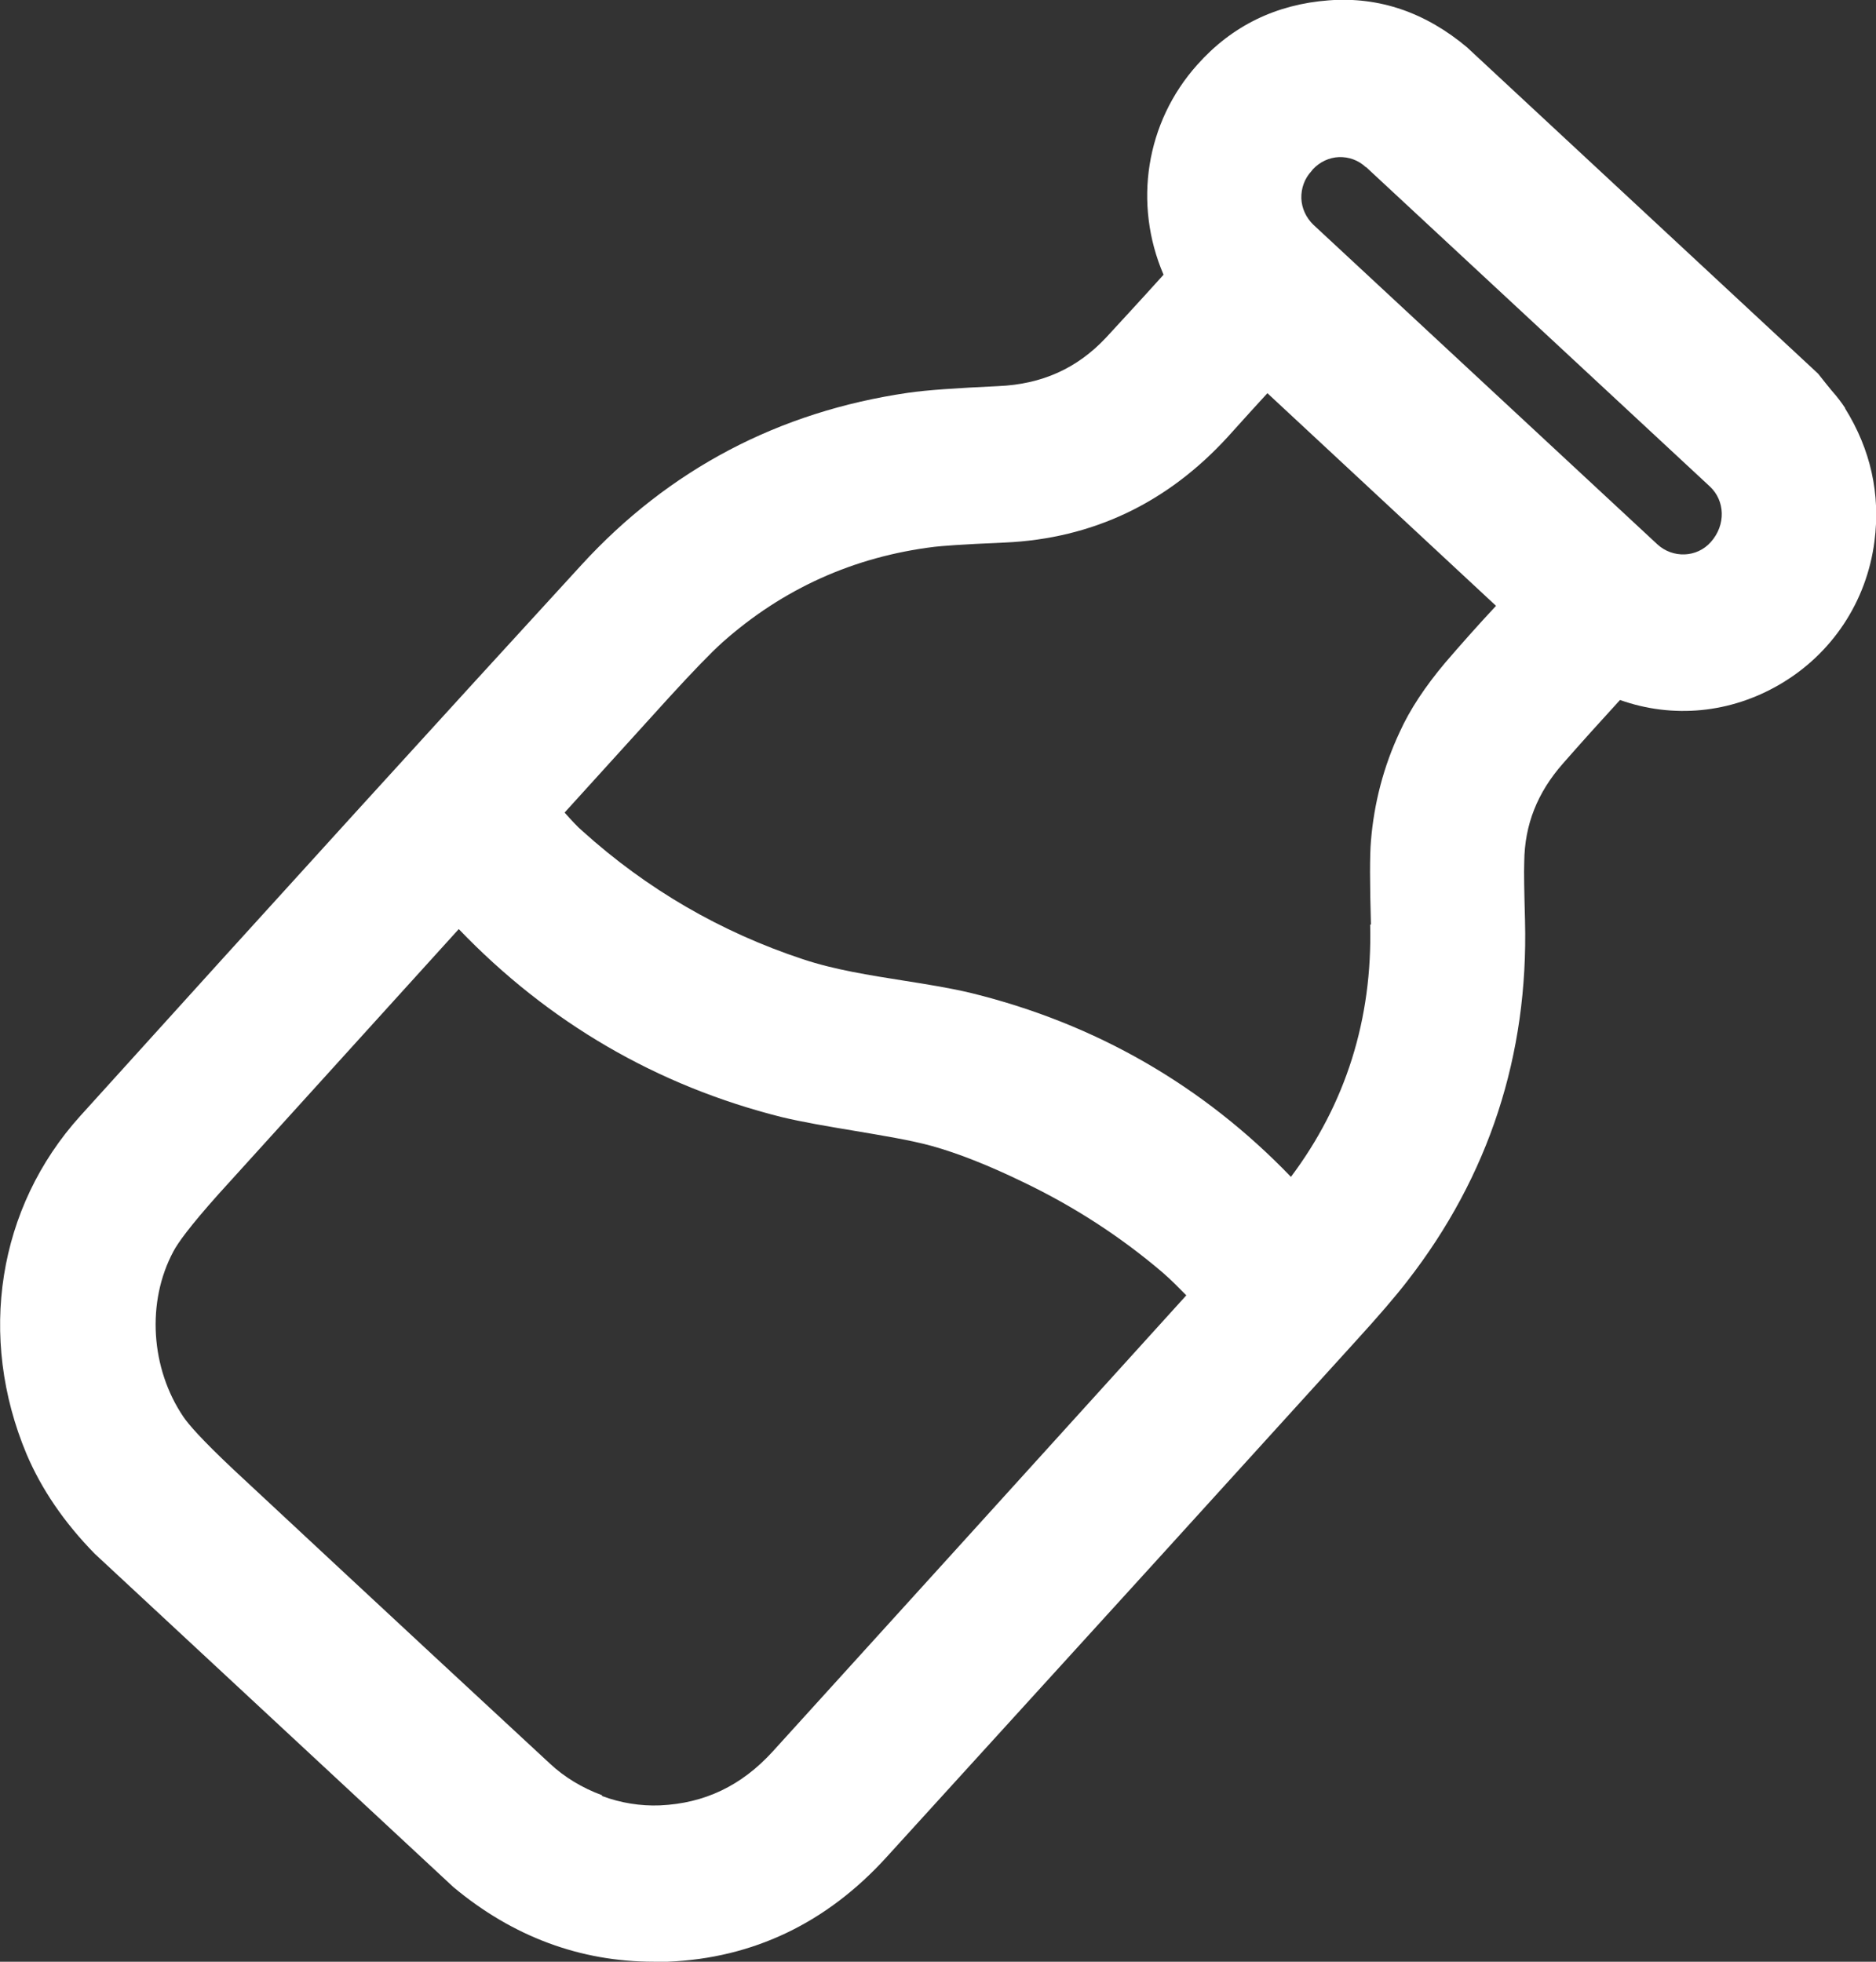 <svg width="22" height="23" viewBox="0 0 22 23" fill="none" xmlns="http://www.w3.org/2000/svg">
<rect x="0" y="0" width="22" height="23" fill="#333333" stroke="none"/>
<path d="M21.638 4.784C21.602 4.729 21.552 4.66 21.479 4.578C21.434 4.523 21.389 4.468 21.321 4.381L17.218 0.568L17.209 0.559C16.72 0.147 16.176 -0.041 15.583 0.004C14.967 0.05 14.446 0.302 14.039 0.761C13.437 1.434 13.287 2.387 13.645 3.221C13.364 3.533 13.138 3.776 12.97 3.959C12.63 4.321 12.218 4.505 11.707 4.527C11.217 4.55 10.869 4.573 10.651 4.605C9.134 4.825 7.844 5.504 6.82 6.622C5.253 8.331 3.274 10.503 0.942 13.083C-0.027 14.155 -0.267 15.672 0.313 17.052C0.485 17.455 0.747 17.845 1.11 18.216L5.317 22.125C6.014 22.707 6.807 23 7.667 23C7.721 23 7.776 23 7.83 23C8.831 22.959 9.696 22.546 10.398 21.772C12.807 19.128 14.641 17.111 15.896 15.727C16.172 15.425 16.375 15.187 16.502 15.022C17.462 13.789 17.924 12.368 17.884 10.796C17.875 10.457 17.87 10.228 17.875 10.104C17.879 9.669 18.029 9.293 18.327 8.954C18.54 8.711 18.767 8.459 18.998 8.207C19.618 8.427 20.293 8.363 20.872 8.024C21.484 7.667 21.891 7.053 21.982 6.347C22.054 5.792 21.937 5.27 21.638 4.789V4.784ZM16.018 1.957L20.053 5.705C20.229 5.87 20.243 6.154 20.062 6.356C19.899 6.539 19.618 6.548 19.437 6.383L15.402 2.635C15.316 2.552 15.266 2.442 15.261 2.328C15.257 2.209 15.298 2.094 15.379 2.007L15.397 1.984C15.479 1.897 15.588 1.847 15.701 1.842C15.819 1.838 15.932 1.879 16.018 1.961V1.957ZM16.068 10.842C16.095 11.947 15.782 12.941 15.139 13.798C14.107 12.726 12.848 12.002 11.394 11.644C11.149 11.585 10.887 11.543 10.602 11.498C10.198 11.434 9.782 11.369 9.415 11.246C8.455 10.929 7.585 10.425 6.829 9.742C6.775 9.697 6.707 9.623 6.621 9.527L7.848 8.175C8.129 7.868 8.337 7.653 8.469 7.534C9.18 6.901 10.017 6.526 10.959 6.411C11.041 6.402 11.254 6.383 11.784 6.361C12.812 6.315 13.69 5.898 14.401 5.119C14.591 4.908 14.745 4.738 14.863 4.61L17.544 7.103C17.322 7.341 17.123 7.566 16.946 7.772C16.715 8.047 16.534 8.317 16.412 8.588C16.226 8.986 16.113 9.417 16.077 9.862C16.063 10.027 16.063 10.347 16.077 10.838L16.068 10.842ZM7.06 21.048C6.825 20.961 6.621 20.837 6.453 20.681C5.878 20.149 4.642 19.004 2.744 17.235C2.364 16.878 2.21 16.699 2.151 16.612C1.766 16.044 1.716 15.264 2.033 14.673C2.083 14.577 2.219 14.385 2.563 14L5.38 10.893C6.431 11.988 7.703 12.73 9.166 13.097C9.411 13.156 9.714 13.207 10.013 13.257C10.339 13.312 10.678 13.367 10.928 13.436C11.24 13.523 11.598 13.665 11.996 13.858C12.59 14.142 13.142 14.499 13.636 14.921C13.731 15.003 13.821 15.095 13.912 15.187C12.073 17.217 10.457 18.999 9.062 20.535C8.695 20.938 8.26 21.144 7.739 21.167C7.513 21.176 7.278 21.139 7.06 21.057V21.048Z" fill="white"/>
</svg>
